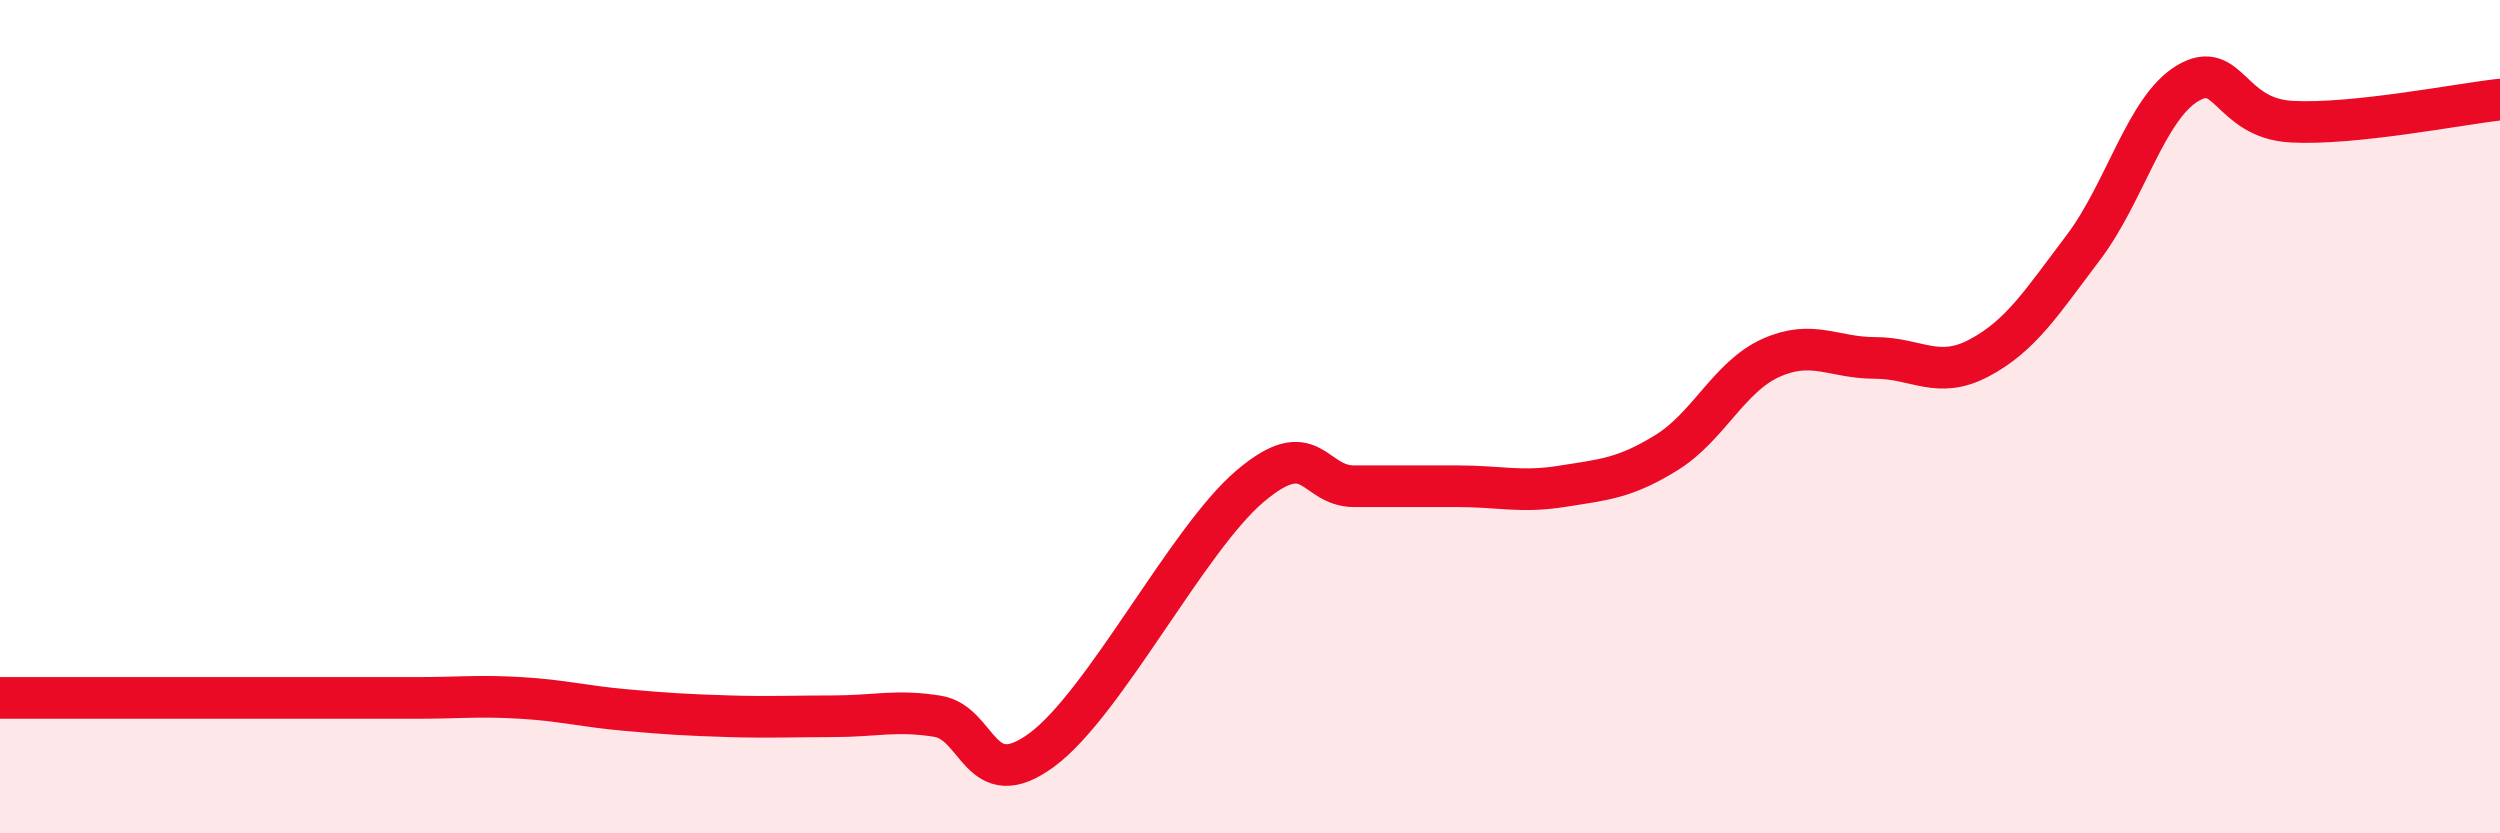 
    <svg width="60" height="20" viewBox="0 0 60 20" xmlns="http://www.w3.org/2000/svg">
      <path
        d="M 0,16.75 C 0.5,16.75 1.5,16.75 2.5,16.75 C 3.5,16.75 4,16.75 5,16.75 C 6,16.75 6.5,16.75 7.5,16.75 C 8.5,16.75 9,16.75 10,16.75 C 11,16.75 11.5,16.69 12.5,16.75 C 13.5,16.81 14,16.95 15,17.04 C 16,17.13 16.5,17.16 17.5,17.19 C 18.5,17.22 19,17.19 20,17.19 C 21,17.19 21.5,17.03 22.5,17.19 C 23.5,17.35 23.5,19.1 25,18 C 26.5,16.9 28.5,12.94 30,11.67 C 31.5,10.4 31.5,11.67 32.5,11.67 C 33.5,11.67 34,11.67 35,11.67 C 36,11.67 36.5,11.83 37.5,11.67 C 38.5,11.51 39,11.48 40,10.86 C 41,10.24 41.5,9.04 42.5,8.59 C 43.5,8.14 44,8.59 45,8.59 C 46,8.59 46.5,9.12 47.5,8.59 C 48.5,8.06 49,7.26 50,5.94 C 51,4.62 51.5,2.6 52.5,2 C 53.5,1.4 53.5,2.84 55,2.92 C 56.5,3 59,2.5 60,2.39L60 20L0 20Z"
        fill="#EB0A25"
        opacity="0.1"
        stroke-linecap="round"
        stroke-linejoin="round"
      />
      <path
        d="M 0,16.75 C 0.5,16.75 1.5,16.75 2.5,16.75 C 3.5,16.75 4,16.75 5,16.75 C 6,16.75 6.5,16.75 7.5,16.75 C 8.5,16.75 9,16.75 10,16.75 C 11,16.75 11.5,16.69 12.5,16.75 C 13.5,16.81 14,16.95 15,17.04 C 16,17.13 16.5,17.16 17.5,17.19 C 18.5,17.22 19,17.19 20,17.19 C 21,17.19 21.5,17.03 22.5,17.19 C 23.5,17.35 23.5,19.1 25,18 C 26.5,16.9 28.5,12.94 30,11.67 C 31.5,10.4 31.5,11.67 32.5,11.67 C 33.5,11.67 34,11.67 35,11.67 C 36,11.67 36.5,11.83 37.5,11.67 C 38.5,11.51 39,11.48 40,10.86 C 41,10.24 41.5,9.04 42.5,8.59 C 43.5,8.14 44,8.59 45,8.59 C 46,8.59 46.5,9.12 47.5,8.59 C 48.5,8.06 49,7.26 50,5.94 C 51,4.62 51.5,2.6 52.5,2 C 53.5,1.4 53.5,2.84 55,2.92 C 56.5,3 59,2.5 60,2.39"
        stroke="#EB0A25"
        stroke-width="1"
        fill="none"
        stroke-linecap="round"
        stroke-linejoin="round"
      />
    </svg>
  